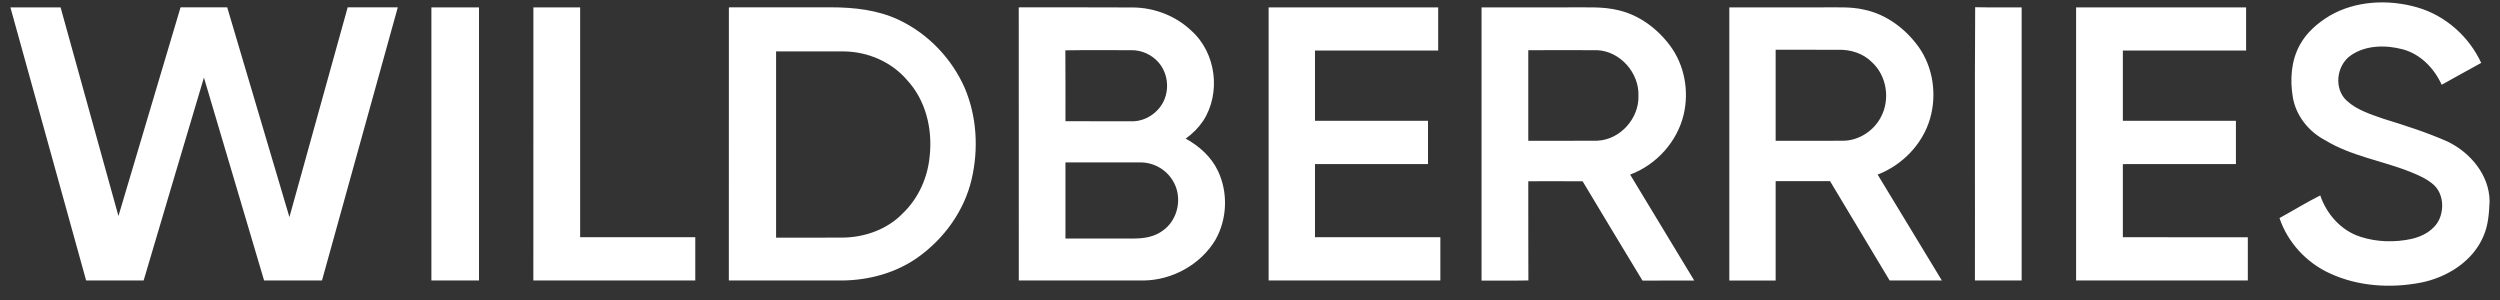 <?xml version="1.0" encoding="UTF-8"?> <svg xmlns="http://www.w3.org/2000/svg" width="150" height="18" viewBox="0 0 150 18" fill="none"><rect x="0" y="0" width="150" height="18" fill="#333333" stroke="none"/> <path fill-rule="evenodd" clip-rule="evenodd" d="M139.771 0.95C141.333 0.037 143.3 -0.052 145.02 0.439C146.728 0.924 148.142 2.198 148.873 3.774C148.078 4.205 147.293 4.649 146.501 5.086C146.06 4.111 145.244 3.253 144.171 2.961C143.149 2.689 141.956 2.7 141.061 3.315C140.185 3.913 140.009 5.32 140.81 6.047C141.415 6.6 142.222 6.851 142.986 7.12C144.298 7.525 145.609 7.942 146.864 8.498C148.236 9.163 149.36 10.514 149.375 12.063V12.081C149.345 12.793 149.296 13.518 149.003 14.18C148.369 15.679 146.827 16.648 145.244 16.959C143.43 17.308 141.478 17.184 139.792 16.403C138.377 15.759 137.256 14.535 136.77 13.083C137.589 12.637 138.38 12.143 139.215 11.726C139.598 12.852 140.475 13.849 141.65 14.215C142.633 14.529 143.705 14.552 144.709 14.331C145.38 14.177 146.048 13.807 146.35 13.175C146.652 12.51 146.592 11.637 146.042 11.108C145.637 10.736 145.12 10.514 144.612 10.31C142.923 9.636 141.067 9.367 139.502 8.409C138.516 7.892 137.767 6.949 137.574 5.861C137.392 4.799 137.459 3.649 137.994 2.689C138.389 1.958 139.051 1.385 139.771 0.95ZM0.625 0.445C1.628 0.439 2.632 0.442 3.635 0.442C4.79 4.616 5.944 8.79 7.107 12.962C8.353 8.788 9.586 4.61 10.834 0.439C11.768 0.442 12.701 0.439 13.632 0.439C14.871 4.637 16.119 8.832 17.365 13.027C18.537 8.832 19.689 4.631 20.861 0.439C21.865 0.439 22.865 0.439 23.868 0.439C22.348 5.902 20.84 11.366 19.32 16.826C18.163 16.826 17.002 16.826 15.845 16.826C14.642 12.767 13.436 8.711 12.236 4.655C11.018 8.708 9.827 12.77 8.619 16.826C7.467 16.826 6.319 16.826 5.167 16.826C3.65 11.368 2.139 5.905 0.625 0.445ZM25.884 0.442C26.836 0.439 27.788 0.442 28.74 0.442C28.743 5.902 28.74 11.366 28.74 16.829C27.788 16.829 26.836 16.829 25.884 16.829C25.884 11.366 25.884 5.902 25.884 0.442ZM32.004 0.442C32.938 0.442 33.875 0.442 34.809 0.442C34.809 5.039 34.809 9.636 34.809 14.233C37.111 14.233 39.414 14.233 41.717 14.233C41.717 15.099 41.717 15.963 41.717 16.826C38.477 16.826 35.241 16.826 32.001 16.826C32.004 11.366 32.004 5.902 32.004 0.442ZM43.733 0.442C45.767 0.439 47.801 0.442 49.835 0.439C51.243 0.439 52.688 0.595 53.966 1.21C55.71 2.044 57.112 3.528 57.88 5.269C58.614 6.993 58.72 8.947 58.297 10.759C57.855 12.649 56.647 14.328 55.051 15.457C53.745 16.377 52.134 16.814 50.539 16.829C48.269 16.829 45.999 16.829 43.73 16.829C43.733 11.366 43.733 5.902 43.733 0.442ZM46.565 3.085C46.562 6.81 46.565 10.535 46.565 14.26C47.925 14.257 49.282 14.269 50.639 14.254C51.947 14.224 53.265 13.739 54.171 12.796C55.114 11.892 55.667 10.641 55.782 9.358C55.958 7.741 55.55 6.003 54.404 4.782C53.482 3.709 52.065 3.1 50.639 3.085C49.282 3.085 47.925 3.085 46.565 3.085ZM61.125 0.442C63.41 0.445 65.695 0.433 67.977 0.448C69.27 0.459 70.545 0.953 71.476 1.837C72.981 3.176 73.271 5.598 72.183 7.262C71.905 7.673 71.546 8.031 71.141 8.317C71.957 8.764 72.676 9.411 73.075 10.251C73.694 11.546 73.634 13.139 72.927 14.39C72.047 15.862 70.346 16.817 68.602 16.829C66.112 16.829 63.619 16.829 61.128 16.829C61.125 11.366 61.122 5.902 61.125 0.442ZM63.921 3.02C63.936 4.436 63.924 5.855 63.927 7.271C65.248 7.28 66.568 7.271 67.886 7.277C68.711 7.298 69.5 6.774 69.832 6.044C70.171 5.305 70.059 4.377 69.521 3.756C69.122 3.286 68.502 2.999 67.877 3.011C66.559 3.017 65.242 2.996 63.921 3.02ZM63.927 9.745C63.93 11.268 63.927 12.787 63.927 14.31C65.314 14.31 66.701 14.31 68.091 14.31C68.666 14.304 69.264 14.204 69.735 13.861C70.709 13.204 70.978 11.791 70.355 10.819C69.953 10.153 69.179 9.725 68.388 9.745C66.901 9.745 65.414 9.742 63.927 9.745ZM76.118 0.442C79.509 0.442 82.9 0.442 86.291 0.442C86.291 1.305 86.294 2.171 86.291 3.034C83.828 3.034 81.362 3.034 78.899 3.034C78.899 4.442 78.899 5.846 78.899 7.25C81.159 7.25 83.42 7.25 85.68 7.25C85.68 8.116 85.68 8.98 85.68 9.843C83.42 9.843 81.159 9.843 78.899 9.843C78.899 11.306 78.899 12.77 78.899 14.233C81.407 14.233 83.912 14.23 86.421 14.233C86.421 15.096 86.421 15.963 86.421 16.826C82.987 16.829 79.551 16.826 76.118 16.826C76.118 11.366 76.115 5.902 76.118 0.442ZM88.893 0.442C90.627 0.442 92.362 0.442 94.097 0.442C95.112 0.457 96.149 0.371 97.143 0.622C98.4 0.924 99.473 1.748 100.223 2.765C101.078 3.93 101.347 5.468 101.024 6.857C100.646 8.483 99.401 9.881 97.808 10.476C99.087 12.595 100.371 14.715 101.655 16.832C100.619 16.838 99.585 16.829 98.549 16.835C97.349 14.851 96.146 12.867 94.958 10.878C93.873 10.866 92.785 10.875 91.697 10.875C91.703 12.858 91.691 14.842 91.703 16.826C90.766 16.847 89.83 16.829 88.893 16.835C88.893 11.366 88.89 5.902 88.893 0.442ZM91.697 3.011C91.697 4.823 91.697 6.635 91.697 8.448C93.079 8.445 94.463 8.453 95.844 8.442C97.231 8.377 98.349 7.088 98.307 5.748C98.358 4.4 97.237 3.079 95.835 3.011C94.454 3.005 93.075 3.011 91.697 3.011ZM103.759 0.442C105.639 0.439 107.518 0.442 109.398 0.442C110.217 0.451 111.051 0.391 111.855 0.581C113.2 0.862 114.351 1.743 115.128 2.83C115.998 4.066 116.216 5.689 115.802 7.123C115.361 8.64 114.152 9.899 112.659 10.476C113.949 12.589 115.222 14.715 116.512 16.829C115.467 16.829 114.421 16.829 113.378 16.829C112.188 14.842 110.997 12.852 109.803 10.869C108.715 10.869 107.627 10.869 106.539 10.869C106.536 12.855 106.539 14.845 106.539 16.832C105.611 16.832 104.687 16.832 103.759 16.832C103.759 11.366 103.756 5.902 103.759 0.442ZM106.539 2.984C106.536 4.805 106.539 6.626 106.539 8.448C107.902 8.445 109.265 8.453 110.628 8.445C111.562 8.418 112.429 7.839 112.849 7.034C113.424 5.97 113.215 4.545 112.305 3.72C111.789 3.206 111.045 2.969 110.32 2.987C109.057 2.984 107.796 2.987 106.539 2.984ZM118.495 16.829C118.507 11.363 118.477 5.896 118.51 0.433C119.438 0.454 120.371 0.436 121.299 0.442C121.299 5.902 121.299 11.366 121.299 16.829C120.365 16.829 119.429 16.829 118.495 16.829ZM124.566 0.442C127.966 0.442 131.366 0.439 134.766 0.442C134.766 1.305 134.766 2.171 134.766 3.034C132.3 3.034 129.837 3.034 127.371 3.034C127.371 4.439 127.371 5.843 127.371 7.247C129.631 7.25 131.892 7.247 134.155 7.25C134.155 8.113 134.152 8.98 134.155 9.843C131.895 9.846 129.634 9.843 127.371 9.846C127.371 11.309 127.371 12.773 127.371 14.233C129.87 14.236 132.369 14.233 134.869 14.236C134.869 15.099 134.869 15.966 134.869 16.829C131.436 16.832 127.999 16.829 124.566 16.829C124.563 11.366 124.563 5.902 124.566 0.442Z" fill="white"></path> </svg> 